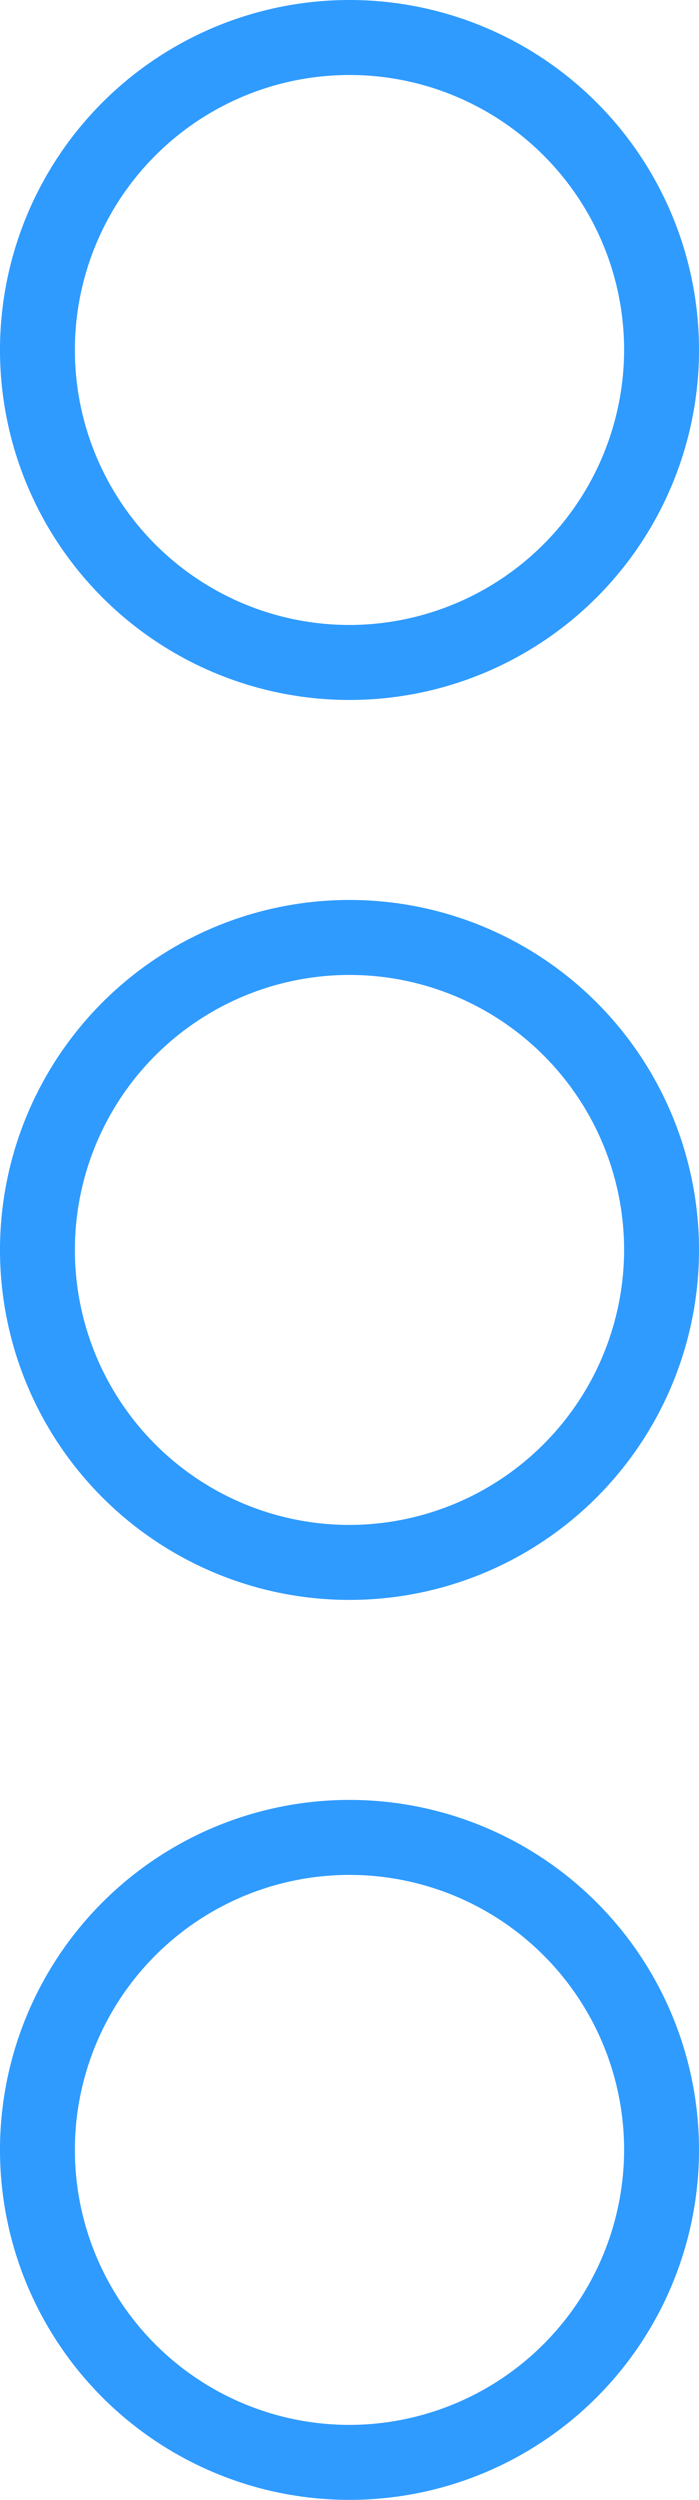 <svg id="f54bdff4-6c3e-44ea-a69b-c2b74fdc2ad4" data-name="L 06" xmlns="http://www.w3.org/2000/svg" width="14" height="50" viewBox="0 0 14 50"><title>Machine dark 05 Leds outline</title><g id="552e6e97-303b-4c4f-bf8a-726c2074172a" data-name="Machine dark 05 Leds outline"><path d="M2293,1029a7,7,0,1,0,7,7A7,7,0,0,0,2293,1029Zm0,12.5a5.5,5.5,0,1,1,5.5-5.5A5.51,5.51,0,0,1,2293,1041.5Z" transform="translate(-2286 -1011)" style="fill:#2f9bff"/><path d="M2293,1011a7,7,0,1,0,7,7A7,7,0,0,0,2293,1011Zm0,12.5a5.5,5.5,0,1,1,5.5-5.5A5.51,5.51,0,0,1,2293,1023.5Z" transform="translate(-2286 -1011)" style="fill:#2f9bff"/><path d="M2293,1047a7,7,0,1,0,7,7A7,7,0,0,0,2293,1047Zm0,12.5a5.5,5.5,0,1,1,5.5-5.5A5.51,5.51,0,0,1,2293,1059.5Z" transform="translate(-2286 -1011)" style="fill:#2f9bff"/></g></svg>